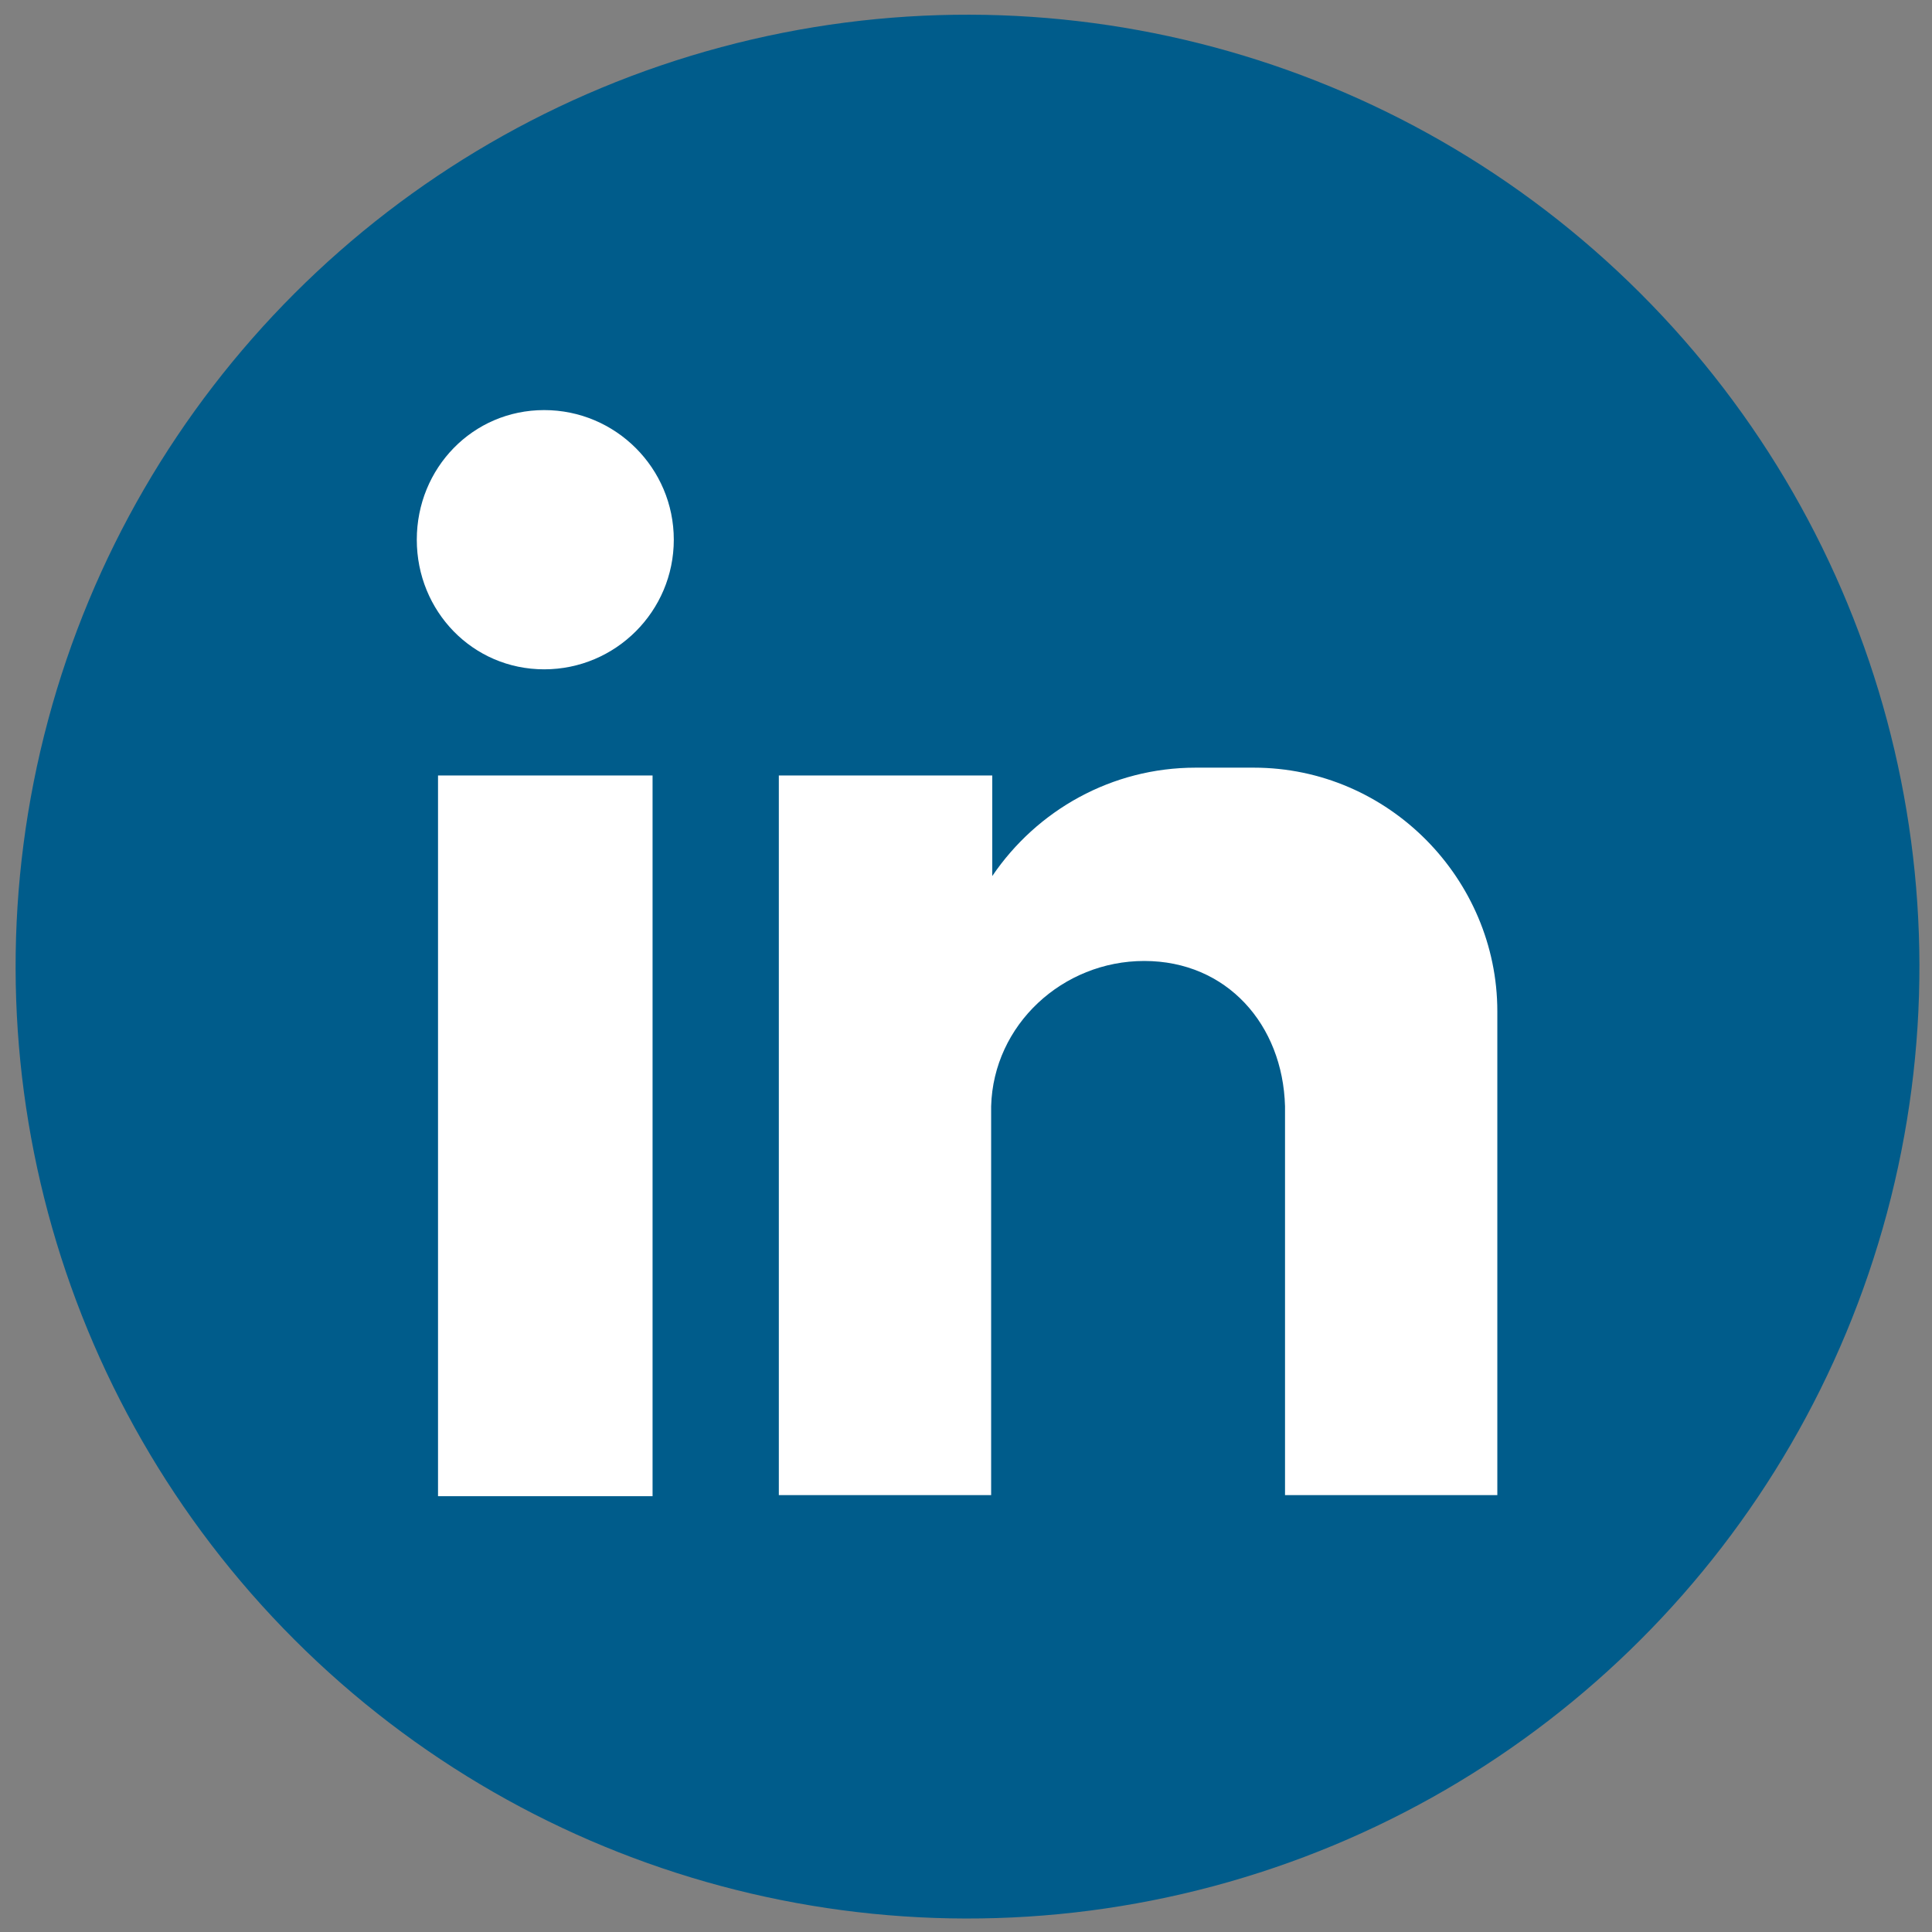 <?xml version="1.0" encoding="UTF-8"?>
<!-- Generator: Adobe Illustrator 25.4.1, SVG Export Plug-In . SVG Version: 6.00 Build 0)  -->
<svg xmlns="http://www.w3.org/2000/svg" xmlns:xlink="http://www.w3.org/1999/xlink" version="1.1" id="Ebene_1" x="0px" y="0px" viewBox="0 0 172.9 172.9" style="enable-background:new 0 0 172.9 172.9;" xml:space="preserve">
<rect x="0" y="0" width="172.9" height="172.9" fill="#808080" stroke="none"/>
<style type="text/css">
	.st0{fill-rule:evenodd;clip-rule:evenodd;fill:#005C8B;}
	.st1{fill-rule:evenodd;clip-rule:evenodd;fill:#FFFFFF;}
	.st2{fill:#FFFFFF;}
</style>
<g id="XMLID_12_">
	
		<ellipse id="XMLID_37_" transform="matrix(0.707 -0.707 0.707 0.707 -35.796 86.575)" class="st0" cx="86.6" cy="86.5" rx="85.2" ry="85.2"></ellipse>
	<path id="XMLID_13_" class="st1" d="M39.2,69.4h19.2v64.5H39.2V69.4z M48.7,36.7c6.4,0,11.6,5.2,11.6,11.6   c0,6.4-5.2,11.6-11.6,11.6c-6.4,0-11.4-5.2-11.4-11.6C37.3,41.9,42.3,36.7,48.7,36.7L48.7,36.7z M69.8,69.4h19v9   c4-5.9,10.7-9.7,18.2-9.7h5.2c12.1,0,21.8,10,21.8,21.8v9.7v11.6v22h-19v-0.2v-5.7l0,0V99l0,0c-0.2-7.3-5.2-13-12.6-13l0,0   c-7.3,0-13.5,5.7-13.7,13l0,0v25.1v9.7h-19V69.4z"></path>
</g>
</svg>
